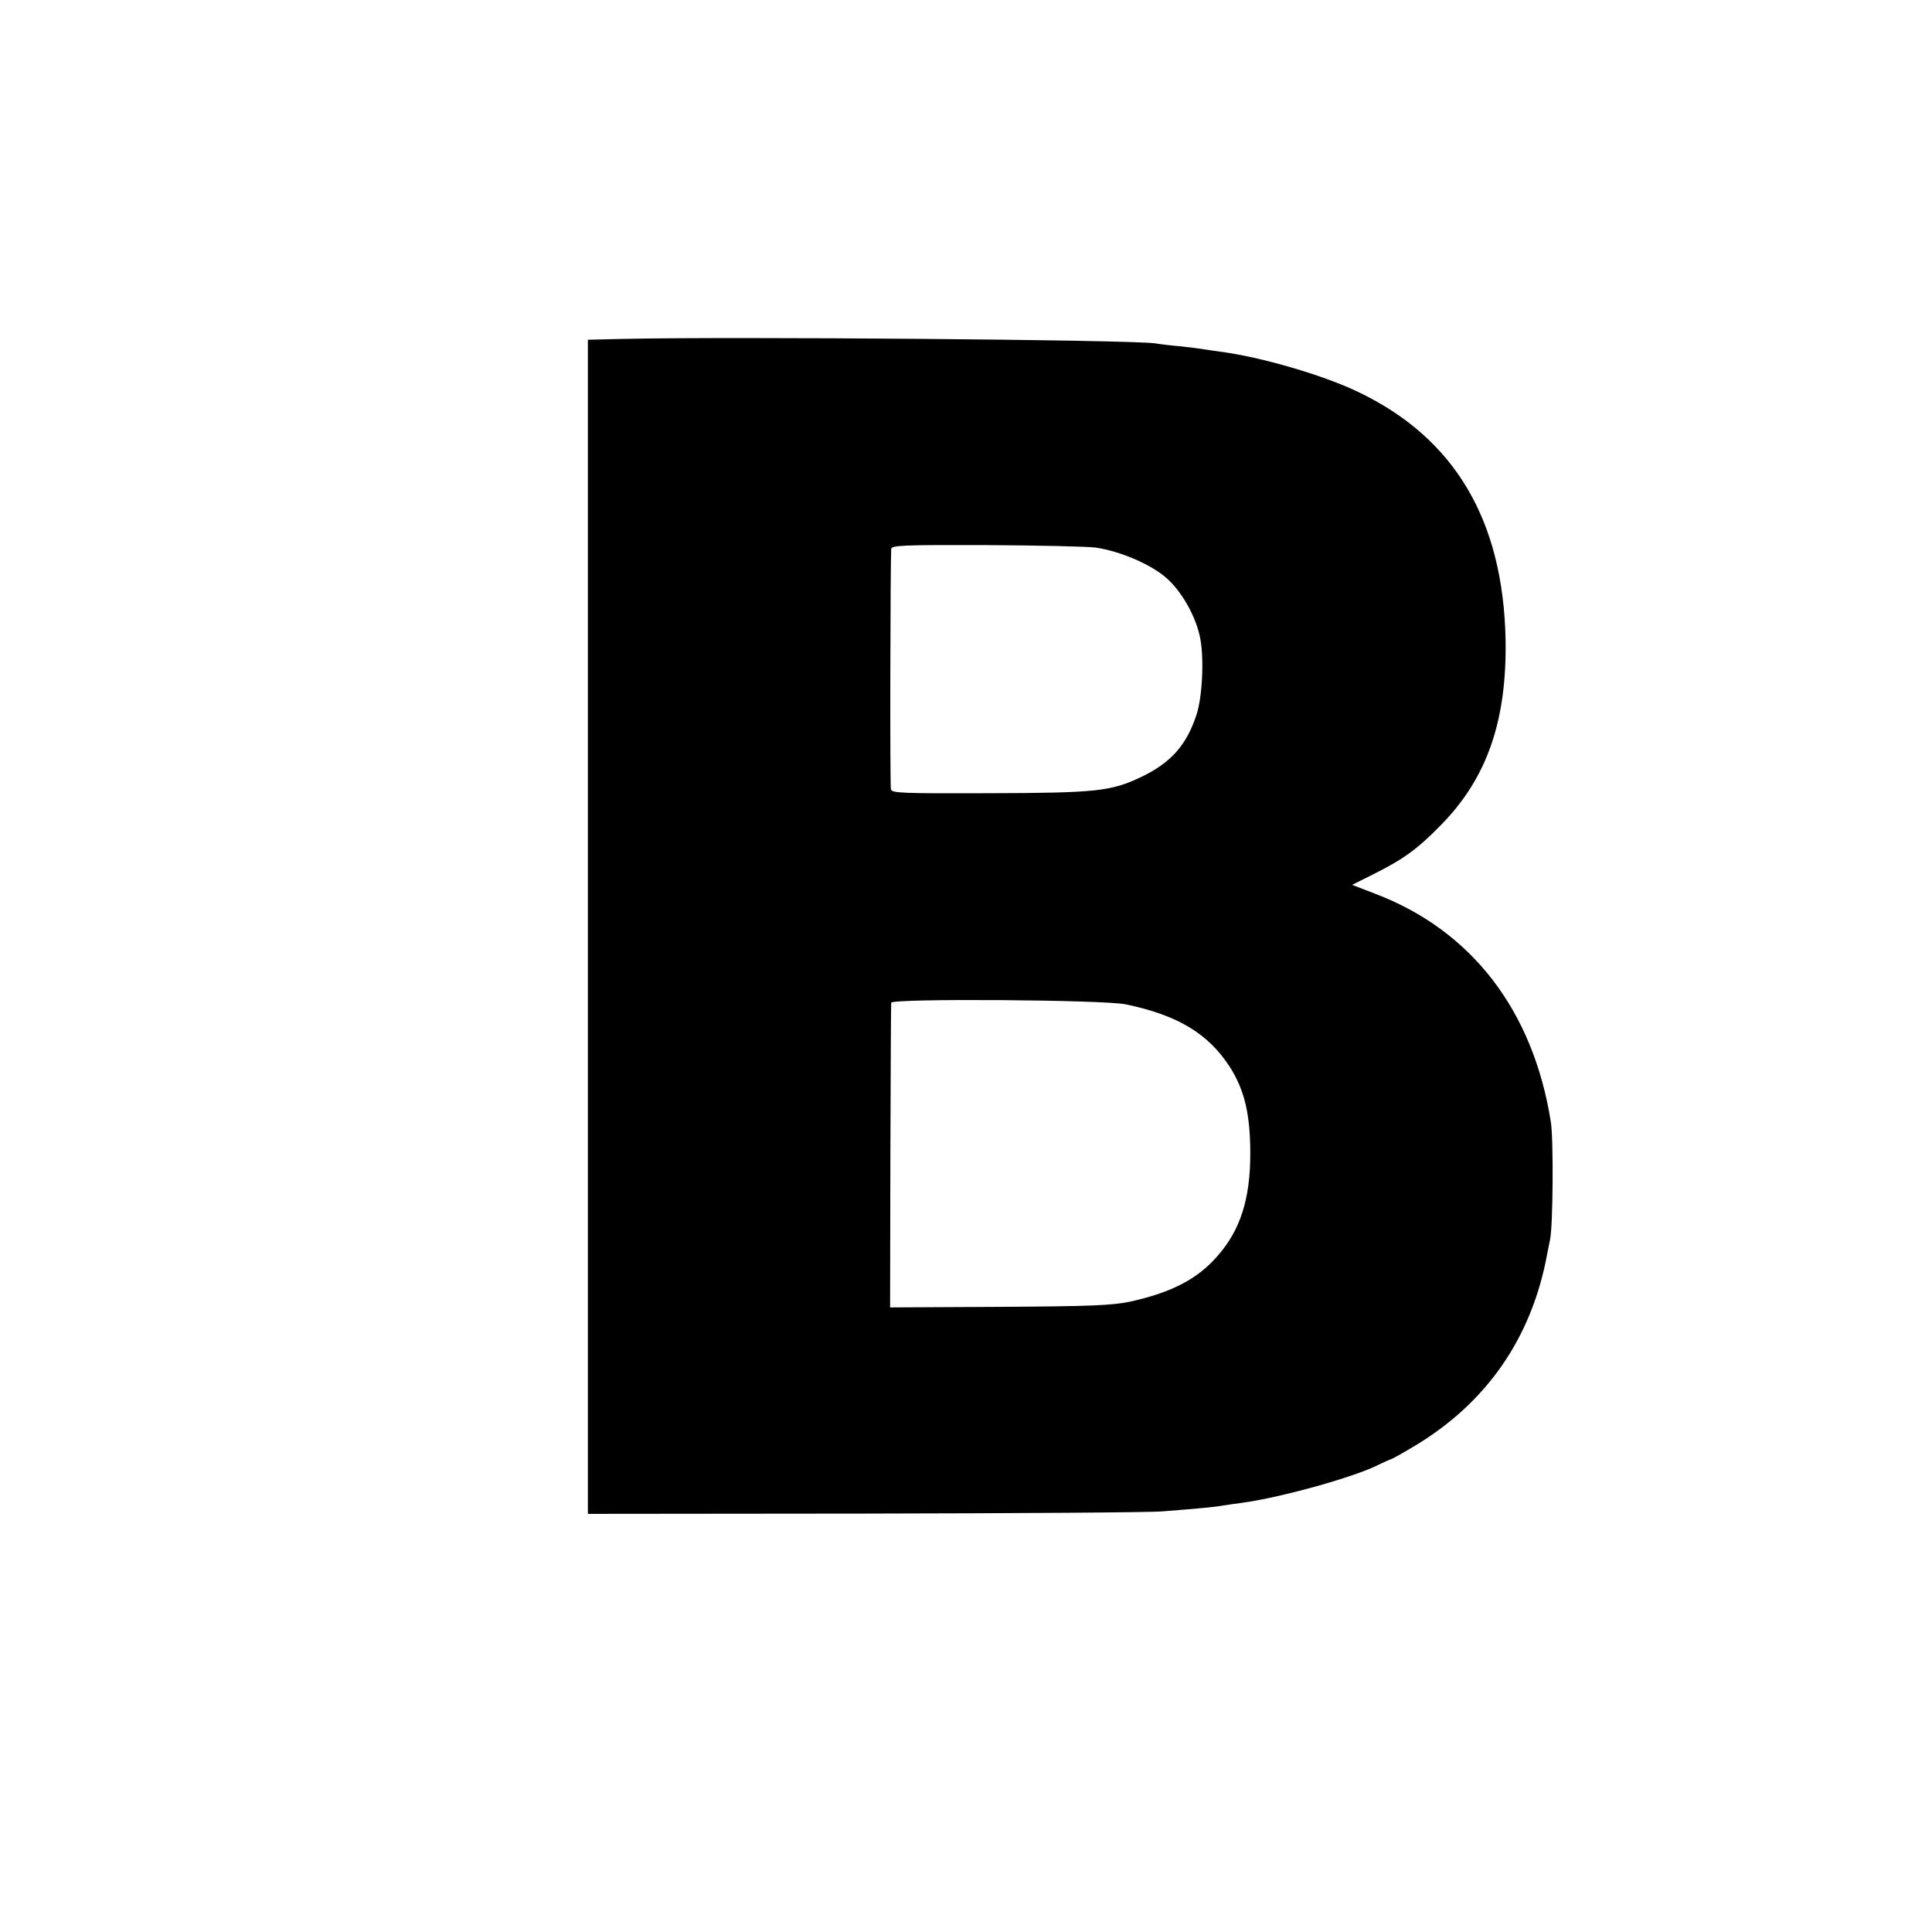 <?xml version="1.0" standalone="no"?>
<!DOCTYPE svg PUBLIC "-//W3C//DTD SVG 20010904//EN"
 "http://www.w3.org/TR/2001/REC-SVG-20010904/DTD/svg10.dtd">
<svg version="1.0" xmlns="http://www.w3.org/2000/svg"
 width="700pt" height="700pt" viewBox="0 0 700 700"
 preserveAspectRatio="xMidYMid meet">
<g transform="translate(0,700) scale(0.1,-0.1)"
fill="#000000" stroke="none">
<path d="M2253 5772 l-123 -3 0 -52 c0 -50 0 -3988 0 -4132 l0 -70 1002 1
c552 1 1037 4 1079 8 129 10 193 16 219 21 14 2 45 7 70 10 140 19 407 93 495
138 22 11 41 19 42 19 2 -1 38 19 80 44 267 157 433 395 489 702 2 12 7 34 10
50 11 48 13 365 3 427 -64 404 -287 694 -637 827 l-83 32 76 38 c110 55 160
91 245 178 168 170 240 379 235 673 -9 433 -184 728 -530 895 -127 62 -357
129 -505 148 -19 3 -44 6 -55 8 -11 2 -49 7 -85 11 -36 3 -78 8 -95 11 -86 13
-1540 25 -1932 16z m1717 -756 c88 -13 199 -60 256 -110 57 -50 109 -143 123
-221 14 -74 7 -212 -14 -275 -36 -110 -93 -174 -200 -225 -109 -52 -161 -58
-552 -59 -308 -1 -352 0 -355 14 -4 13 -2 830 1 871 1 13 40 15 344 14 188 -1
367 -5 397 -9z m109 -1655 c188 -39 299 -106 377 -227 53 -83 74 -171 74 -314
0 -164 -36 -277 -119 -371 -73 -84 -167 -132 -316 -165 -67 -14 -143 -17 -475
-19 l-395 -2 1 546 c1 300 2 551 3 558 1 16 772 11 850 -6z"/>
</g>
</svg>
